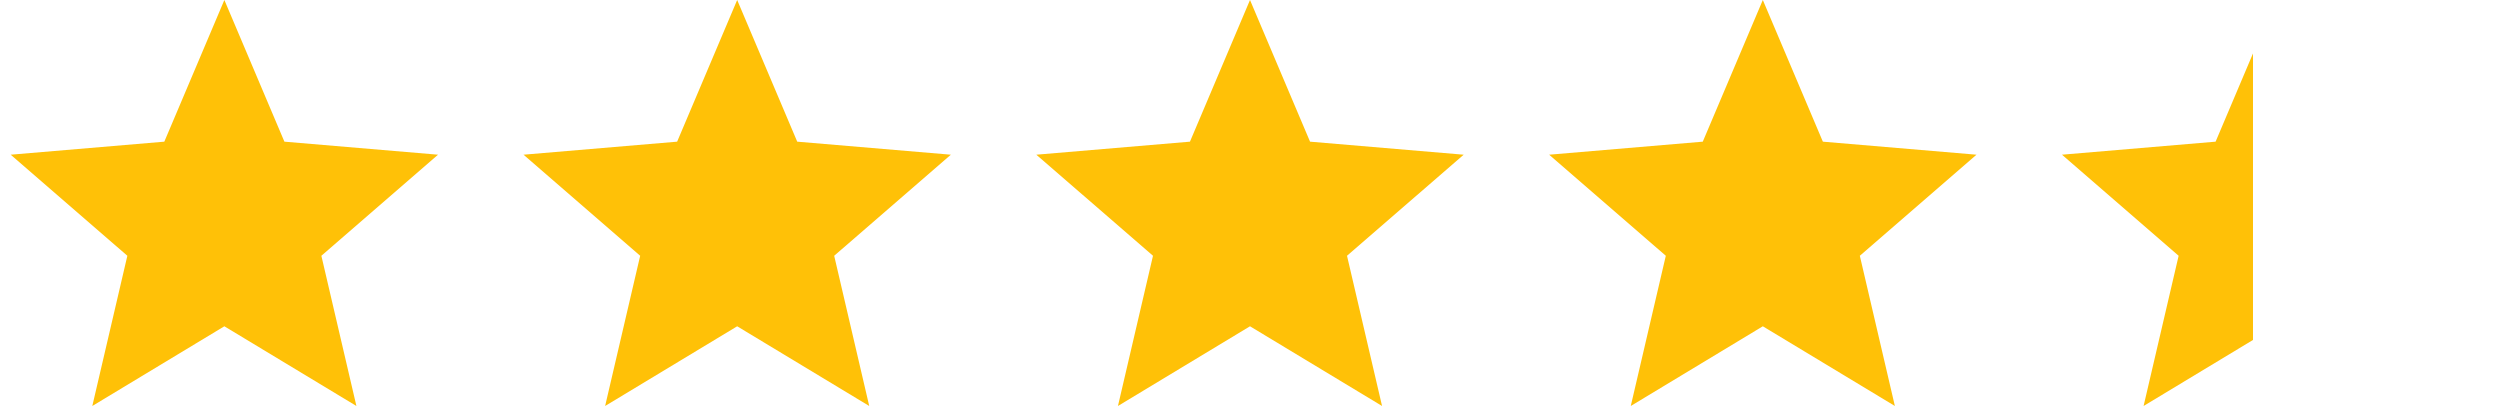 <svg width="117" height="19" viewBox="0 0 117 19" fill="none" xmlns="http://www.w3.org/2000/svg">
<path d="M10.5 15.27L16.68 19L15.04 11.97L20.5 7.24L13.31 6.63L10.5 0L7.69 6.63L0.5 7.24L5.96 11.97L4.32 19L10.5 15.27Z" fill="#FFC107"/>
<path d="M34.5 15.27L40.68 19L39.04 11.97L44.5 7.24L37.31 6.63L34.5 0L31.69 6.63L24.5 7.24L29.96 11.97L28.32 19L34.5 15.27Z" fill="#FFC107"/>
<path d="M58.5 15.27L64.68 19L63.04 11.97L68.5 7.24L61.31 6.63L58.5 0L55.69 6.63L48.5 7.24L53.96 11.97L52.32 19L58.5 15.27Z" fill="#FFC107"/>
<path d="M82.5 15.27L88.68 19L87.04 11.97L92.5 7.24L85.31 6.63L82.5 0L79.69 6.63L72.5 7.24L77.96 11.97L76.32 19L82.5 15.27Z" fill="#FFC107"/>
<path d="M106.5 15.27L112.68 19L111.04 11.97L116.5 7.24L109.31 6.63L106.5 0L103.69 6.63L96.5 7.24L101.96 11.97L100.32 19L106.5 15.27Z" fill="url(#paint0_linear_279_1470)"/>
<defs>
<linearGradient id="paint0_linear_279_1470" x1="96.5" y1="7" x2="116.5" y2="7" gradientUnits="userSpaceOnUse">
<stop stop-color="#FFC107"/>
<stop offset="0.448" stop-color="#FFC107"/>
<stop offset="0.448" stop-color="white" stop-opacity="0"/>
</linearGradient>
</defs>
</svg>
